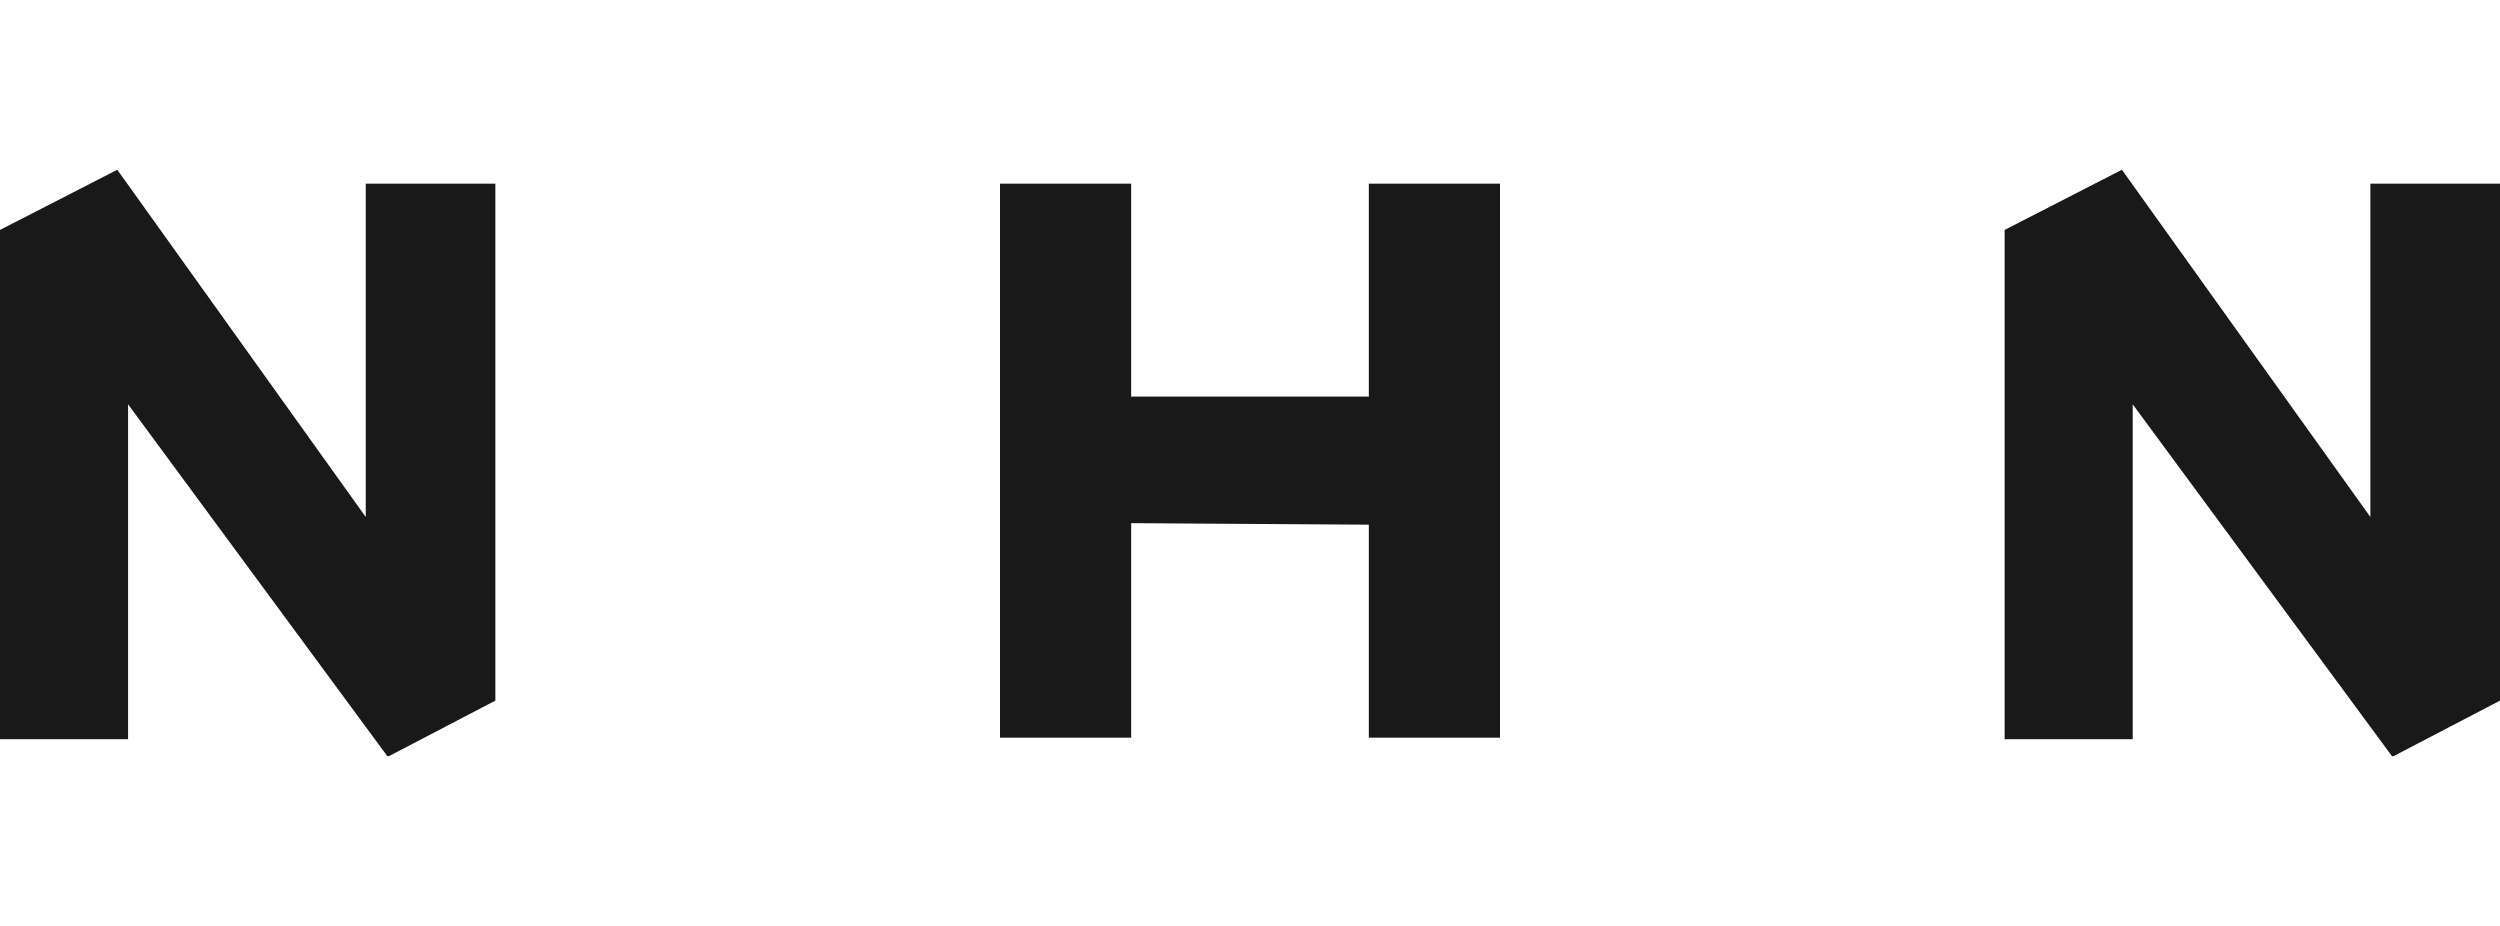 <?xml version="1.0" encoding="UTF-8"?>
<svg id="_레이어_1" xmlns="http://www.w3.org/2000/svg" version="1.1" viewBox="0 0 162 60">
  <!-- Generator: Adobe Illustrator 30.0.0, SVG Export Plug-In . SVG Version: 2.1.1 Build 123)  -->
  <defs>
    <style>
      .st0 {
        fill: #191919;
      }
    </style>
  </defs>
  <g id="_레이어_1-2">
    <g>
      <polygon class="st0" points="88.7 47.8 97.2 47.8 97.2 11.9 88.7 11.9 88.7 25.7 73.3 25.7 73.3 11.9 64.8 11.9 64.8 47.8 73.3 47.8 73.3 34.6 73.3 33.9 88.7 34 88.7 34.6 88.7 47.8"/>
      <polygon class="st0" points="23.7 33.5 7.6 11 0 14.9 0 47.9 8.3 47.9 8.3 26.2 25.1 49 25.2 49 32.1 45.4 32.1 11.9 23.7 11.9 23.7 33.5"/>
      <polygon class="st0" points="138.2 26.2 155 49 155.1 49 162 45.4 162 11.9 153.6 11.9 153.6 33.5 137.5 11 129.9 14.9 129.9 47.9 138.2 47.9 138.2 26.2"/>
    </g>
  </g>
</svg>